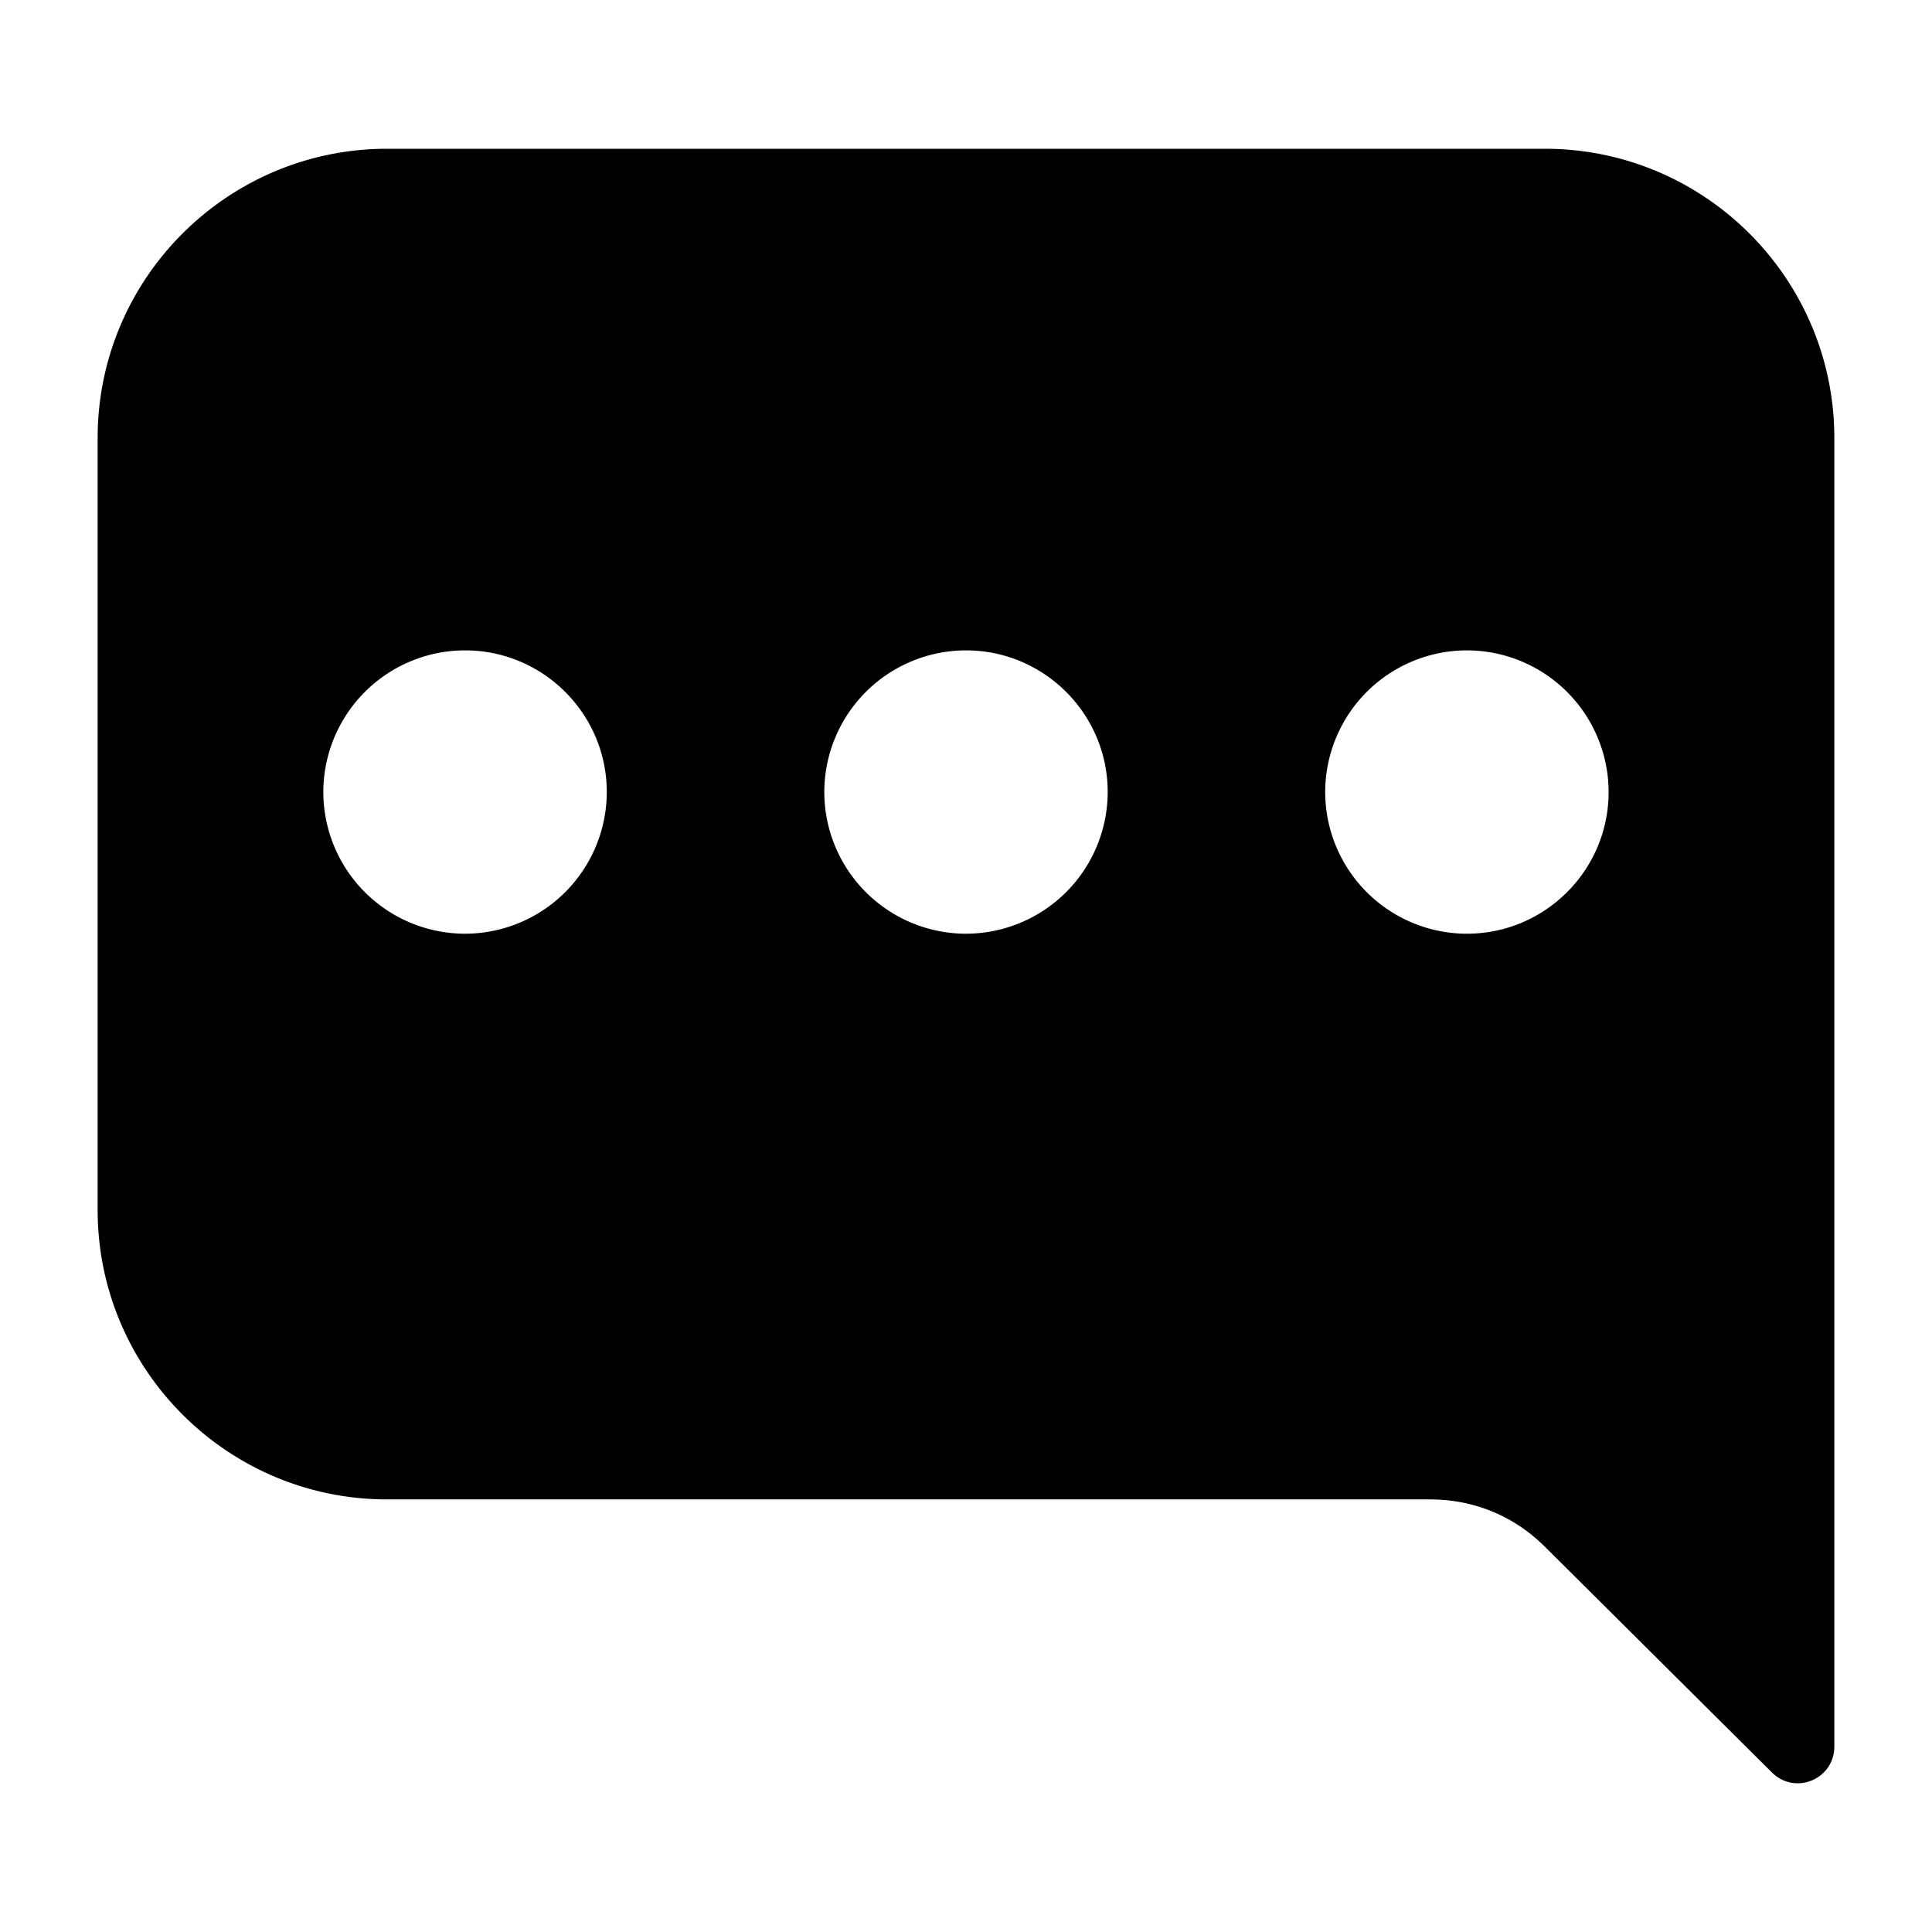 <svg xmlns="http://www.w3.org/2000/svg" width="76" height="76" fill="none"><path fill="#000" fill-rule="evenodd" d="M15.227 5.852c-6.279 0-11.386 5.1-11.386 11.379v30.367c0 6.277 5.107 11.385 11.386 11.385h41.02c1.737 0 3.306.647 4.536 1.872l8.915 8.865c.918.914 2.46.273 2.46-1.022V17.231c0-6.278-5.108-11.379-11.386-11.379zM52.13 31.156a5.58 5.58 0 0 1 5.575-5.572 5.58 5.58 0 0 1 5.574 5.572c0 3.072-2.5 5.574-5.574 5.574a5.58 5.58 0 0 1-5.575-5.574M38 25.584c3.072 0 5.574 2.5 5.574 5.572A5.583 5.583 0 0 1 38 36.73a5.58 5.58 0 0 1-5.574-5.574A5.58 5.58 0 0 1 38 25.584m-19.706 0c3.072 0 5.575 2.5 5.575 5.572a5.583 5.583 0 0 1-5.575 5.574 5.58 5.58 0 0 1-5.575-5.574 5.58 5.58 0 0 1 5.575-5.572" clip-rule="evenodd"/></svg>